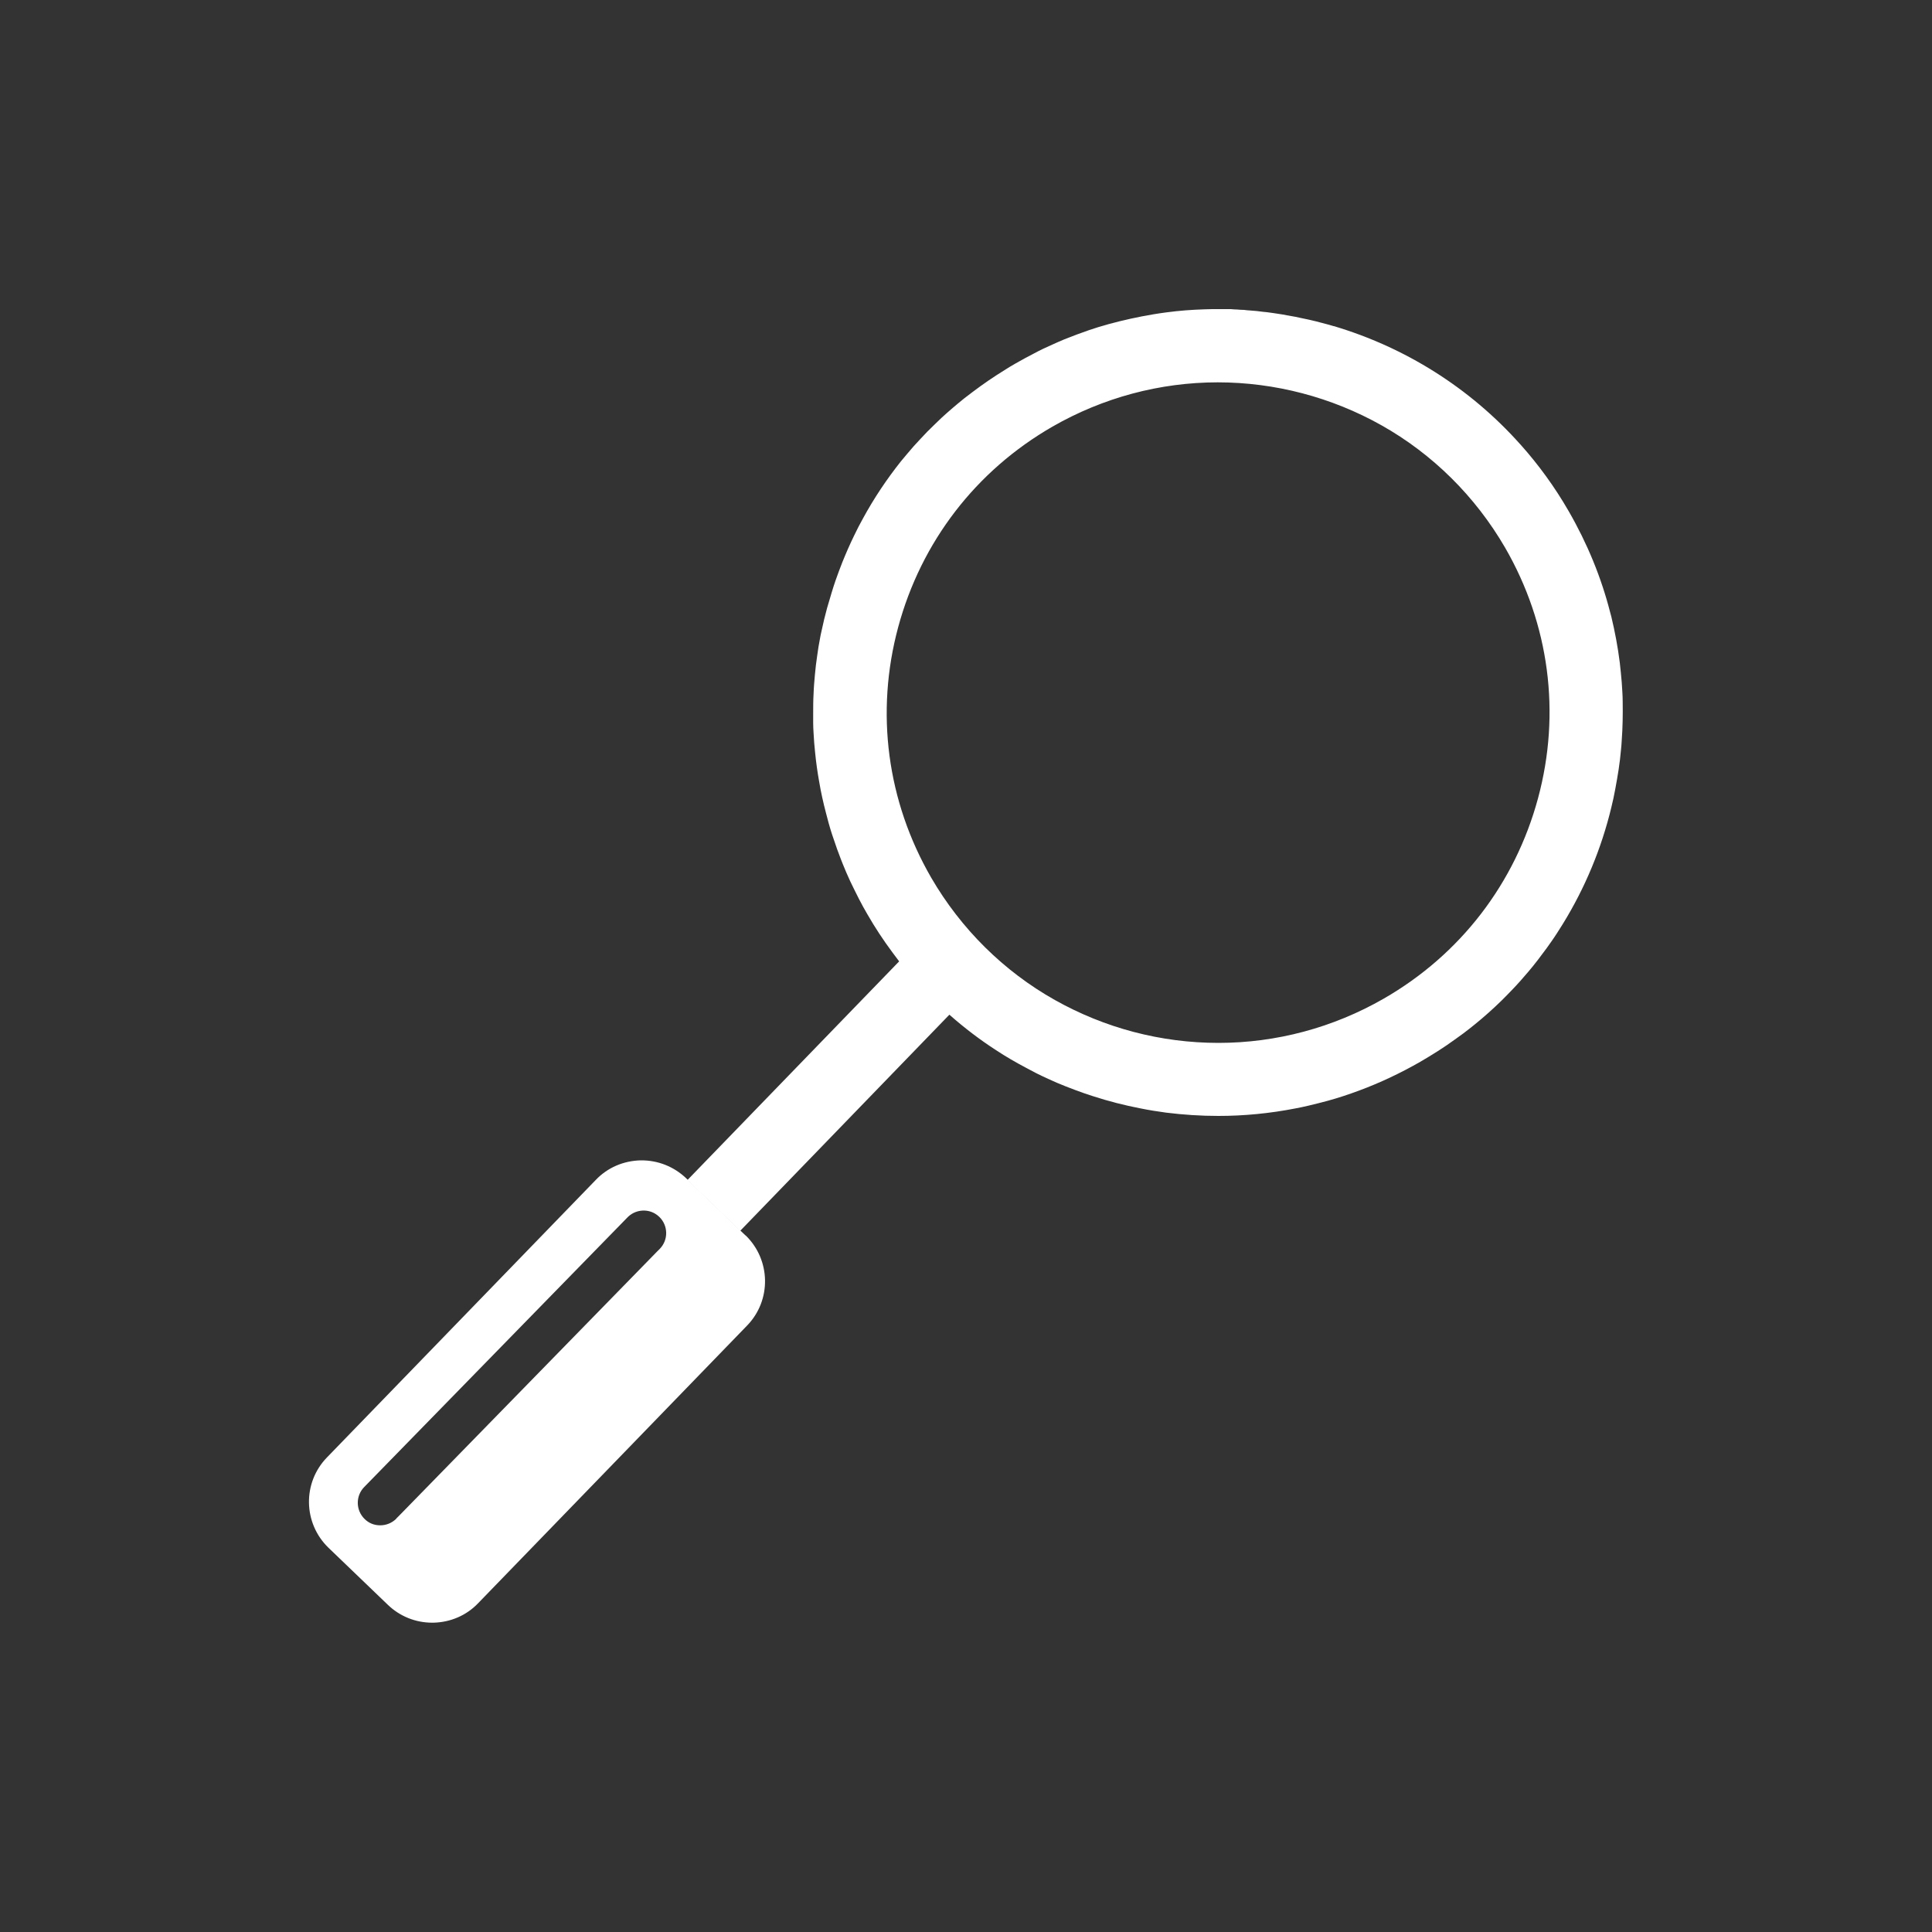 <?xml version="1.0" encoding="UTF-8"?><svg id="a" xmlns="http://www.w3.org/2000/svg" width="100" height="100" viewBox="0 0 100 100"><rect x="0" y="0" width="100" height="100" fill="#333333" stroke="none"/><path d="m38.59,63.95l-.26-.25-2.73-2.63-.08-.08c-.64-.61-1.47-.94-2.36-.93-.88.02-1.71.37-2.32,1.01l-13.92,14.37c-1.27,1.31-1.23,3.4.08,4.67l3.07,2.95c.62.6,1.44.93,2.3.93h.06c.88-.02,1.71-.37,2.32-1.01l13.92-14.37c1.27-1.31,1.23-3.4-.08-4.67h0Zm-18.07,14.65c-.23.23-.53.35-.84.35s-.59-.11-.81-.33c-.46-.45-.47-1.19-.02-1.65l13.63-13.96c.38-.39.98-.46,1.43-.19.08.05.15.1.22.17.46.45.47,1.19.02,1.65l-.15.15-.81.83-12.5,12.8-.18.18h0Z" fill="#fff" stroke-width="0"/><path d="m83.99,36.32c0-.34-.03-.67-.05-1.01-.03-.34-.06-.67-.1-1.01-.1-.8-.25-1.6-.44-2.39-.02-.07-.04-.15-.06-.22-.46-1.8-1.18-3.56-2.15-5.24-.72-1.25-1.56-2.4-2.48-3.43,0,0-.01-.01-.02-.02-2.63-2.95-5.99-5.03-9.65-6.12,0,0-.01,0-.02,0-.19-.06-.38-.11-.57-.16-.03,0-.05-.02-.08-.02-.17-.05-.35-.09-.52-.13-.04-.01-.09-.02-.13-.03-.14-.03-.29-.06-.43-.09-.08-.02-.15-.03-.23-.05-.15-.03-.3-.05-.45-.08-.07-.01-.14-.03-.21-.04-.13-.02-.26-.04-.39-.06-.09-.01-.18-.03-.28-.04-.12-.02-.24-.03-.35-.04-.11-.01-.21-.03-.32-.04-.12-.01-.24-.02-.36-.03-.1,0-.21-.02-.31-.03-.12,0-.24-.01-.36-.02-.1,0-.21-.01-.32-.02-.12,0-.23,0-.35,0-.11,0-.22,0-.33,0h0c-.22,0-.44,0-.67.01-.67.02-1.33.07-2,.16-.22.03-.44.06-.67.1-.78.13-1.55.3-2.32.51-.33.09-.66.19-.98.3-.43.15-.87.31-1.29.48-.21.09-.43.18-.64.28-.32.14-.64.29-.95.46-.31.16-.63.33-.94.51-.2.11-.39.23-.58.35-.57.35-1.12.73-1.65,1.13-.14.11-.28.21-.42.32-.41.33-.81.67-1.19,1.02-.25.24-.5.48-.74.72-.24.25-.47.5-.7.75-.23.26-.44.52-.66.78-.74.93-1.4,1.92-1.96,2.95-.16.29-.32.59-.46.89-.22.45-.42.91-.61,1.38-.12.31-.24.62-.35.94-.07.21-.14.41-.2.62-.08.27-.16.54-.24.81-.05.19-.1.38-.15.58-.06.27-.12.54-.18.8-.01.05-.02.11-.03.16-.06.3-.11.61-.15.91-.05.33-.09.66-.12,1-.03.33-.06.67-.07,1-.02.33-.02.67-.02,1h0c0,.17,0,.34,0,.51,0,.17.01.34.02.51.02.34.04.67.08,1.01.05.51.12,1.01.21,1.51.09.54.21,1.08.35,1.61.05.18.09.35.14.53.11.4.24.79.38,1.18.04.12.08.24.13.36.07.2.15.4.23.6.06.14.11.27.17.41.13.31.28.62.43.92.08.15.15.31.23.46.14.27.28.53.44.8.39.68.82,1.33,1.28,1.95.12.16.24.32.36.48l-10.96,11.32,2.73,2.63,10.83-11.19c.77.68,1.57,1.29,2.42,1.84.5.33,1.02.63,1.55.91.17.09.34.18.51.27.21.1.42.21.63.3.3.14.6.27.91.39.16.06.31.12.47.18.32.12.63.23.95.33.8.26,1.62.47,2.45.63.44.09.89.16,1.33.22.89.11,1.79.17,2.7.17,1.33,0,2.67-.13,4-.39.22-.04.44-.09.66-.14.33-.08.66-.16.99-.25.55-.15,1.09-.33,1.63-.53,1.08-.4,2.14-.9,3.17-1.49.31-.18.62-.37.92-.56.3-.19.59-.39.88-.6.14-.1.29-.21.43-.31.2-.15.4-.31.6-.47.48-.39.94-.8,1.38-1.23.18-.18.36-.36.54-.55.3-.31.58-.63.86-.96.33-.39.64-.8.94-1.21.07-.1.15-.21.22-.31.22-.31.42-.63.62-.95,1.15-1.87,1.99-3.9,2.5-6.01.08-.32.15-.65.21-.98.06-.33.12-.66.17-.99.05-.33.09-.66.12-1,.02-.17.03-.33.04-.5.05-.67.06-1.34.05-2.01h0Zm-4.38,4.99c-1.19,4.41-4.02,8.1-7.99,10.38-2.61,1.5-5.56,2.29-8.55,2.29s-5.89-.77-8.47-2.22c-2.65-1.49-4.86-3.68-6.4-6.33-2.29-3.96-2.9-8.56-1.71-12.97,1.19-4.41,4.02-8.1,7.99-10.38,2.61-1.5,5.56-2.29,8.55-2.29h0c2.96,0,5.89.77,8.47,2.22,2.65,1.49,4.86,3.68,6.4,6.33,2.29,3.96,2.9,8.56,1.71,12.97Z" fill="#fff" stroke-width="0"/></svg>